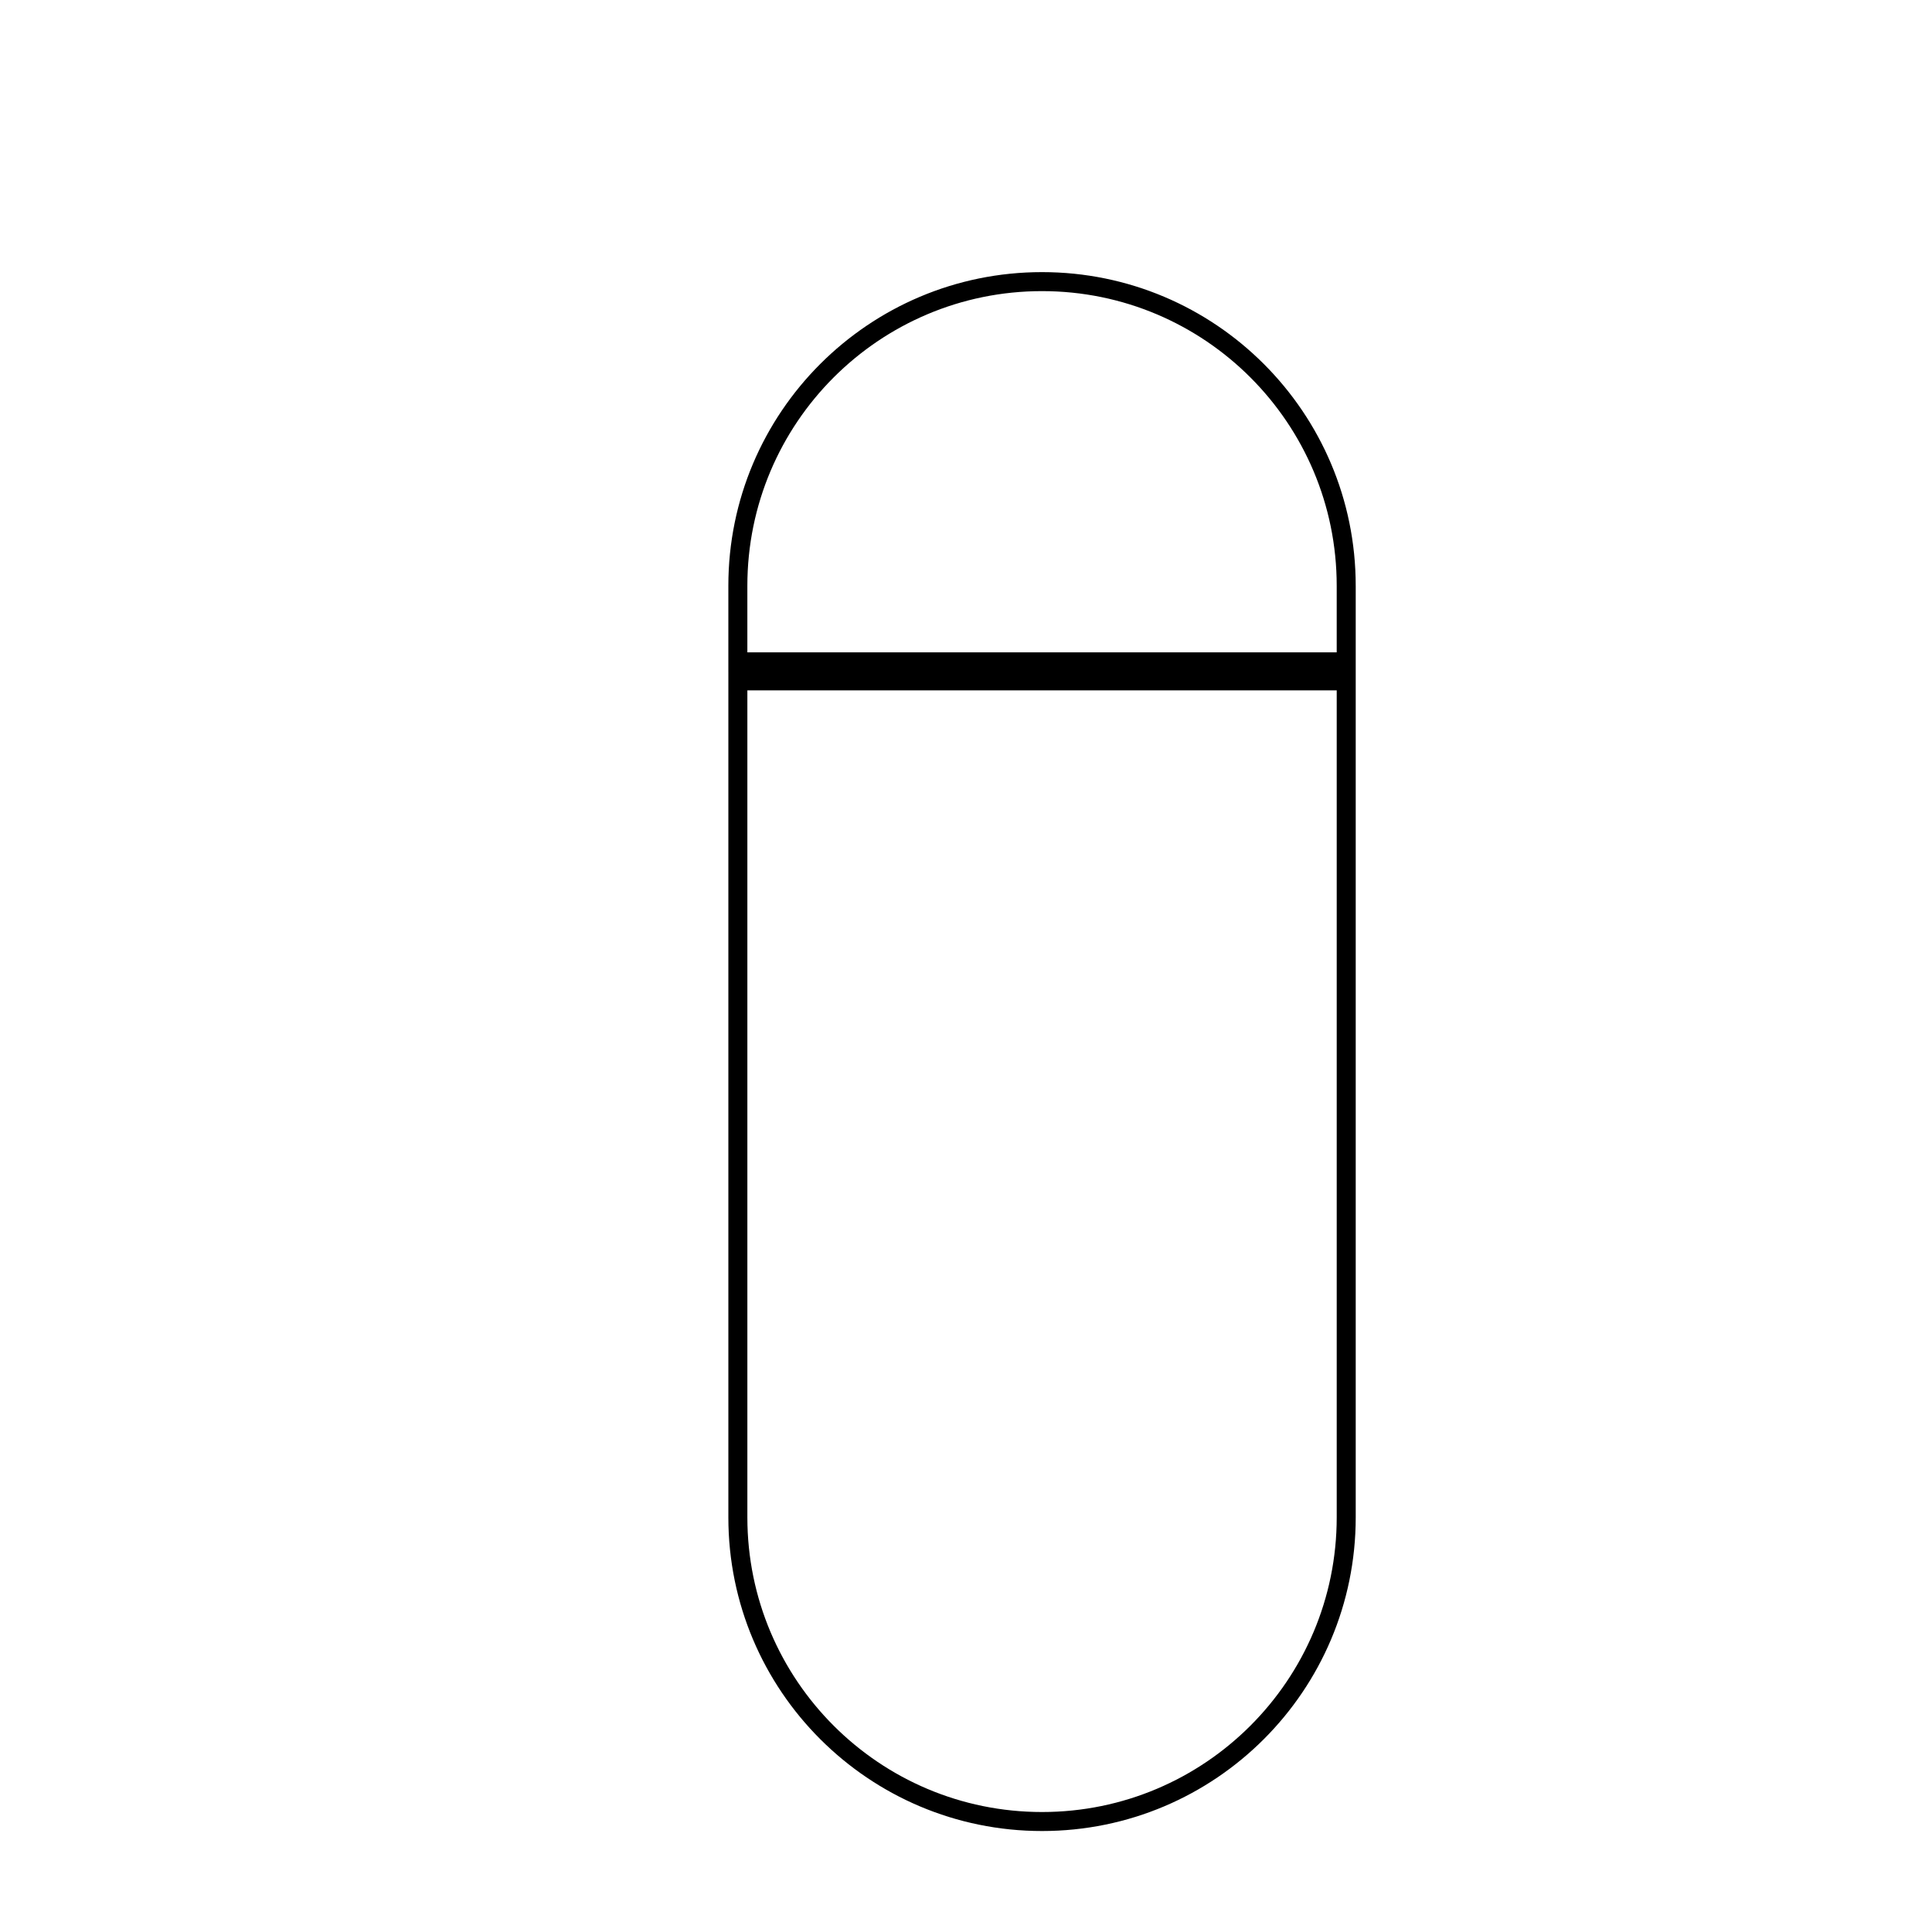<?xml version="1.0" encoding="UTF-8"?>
<!-- Uploaded to: SVG Repo, www.svgrepo.com, Generator: SVG Repo Mixer Tools -->
<svg fill="#000000" width="800px" height="800px" version="1.1" viewBox="144 144 512 512" xmlns="http://www.w3.org/2000/svg">
 <path d="m342.06 326.95v219.16c0 43.129 34.965 78.094 78.094 78.094 43.125 0 78.09-34.965 78.09-78.094v-219.16zm161.22-5.039v224.2c0 45.914-37.219 83.129-83.129 83.129s-83.129-37.215-83.129-83.129v-224.2zm-5.039-5.035v-17.633c0-43.129-34.965-78.094-78.09-78.094-43.129 0-78.094 34.965-78.094 78.094v17.633zm5.039-17.633v22.668h-166.26v-22.668c0-45.914 37.219-83.129 83.129-83.129s83.129 37.215 83.129 83.129z"/>
</svg>